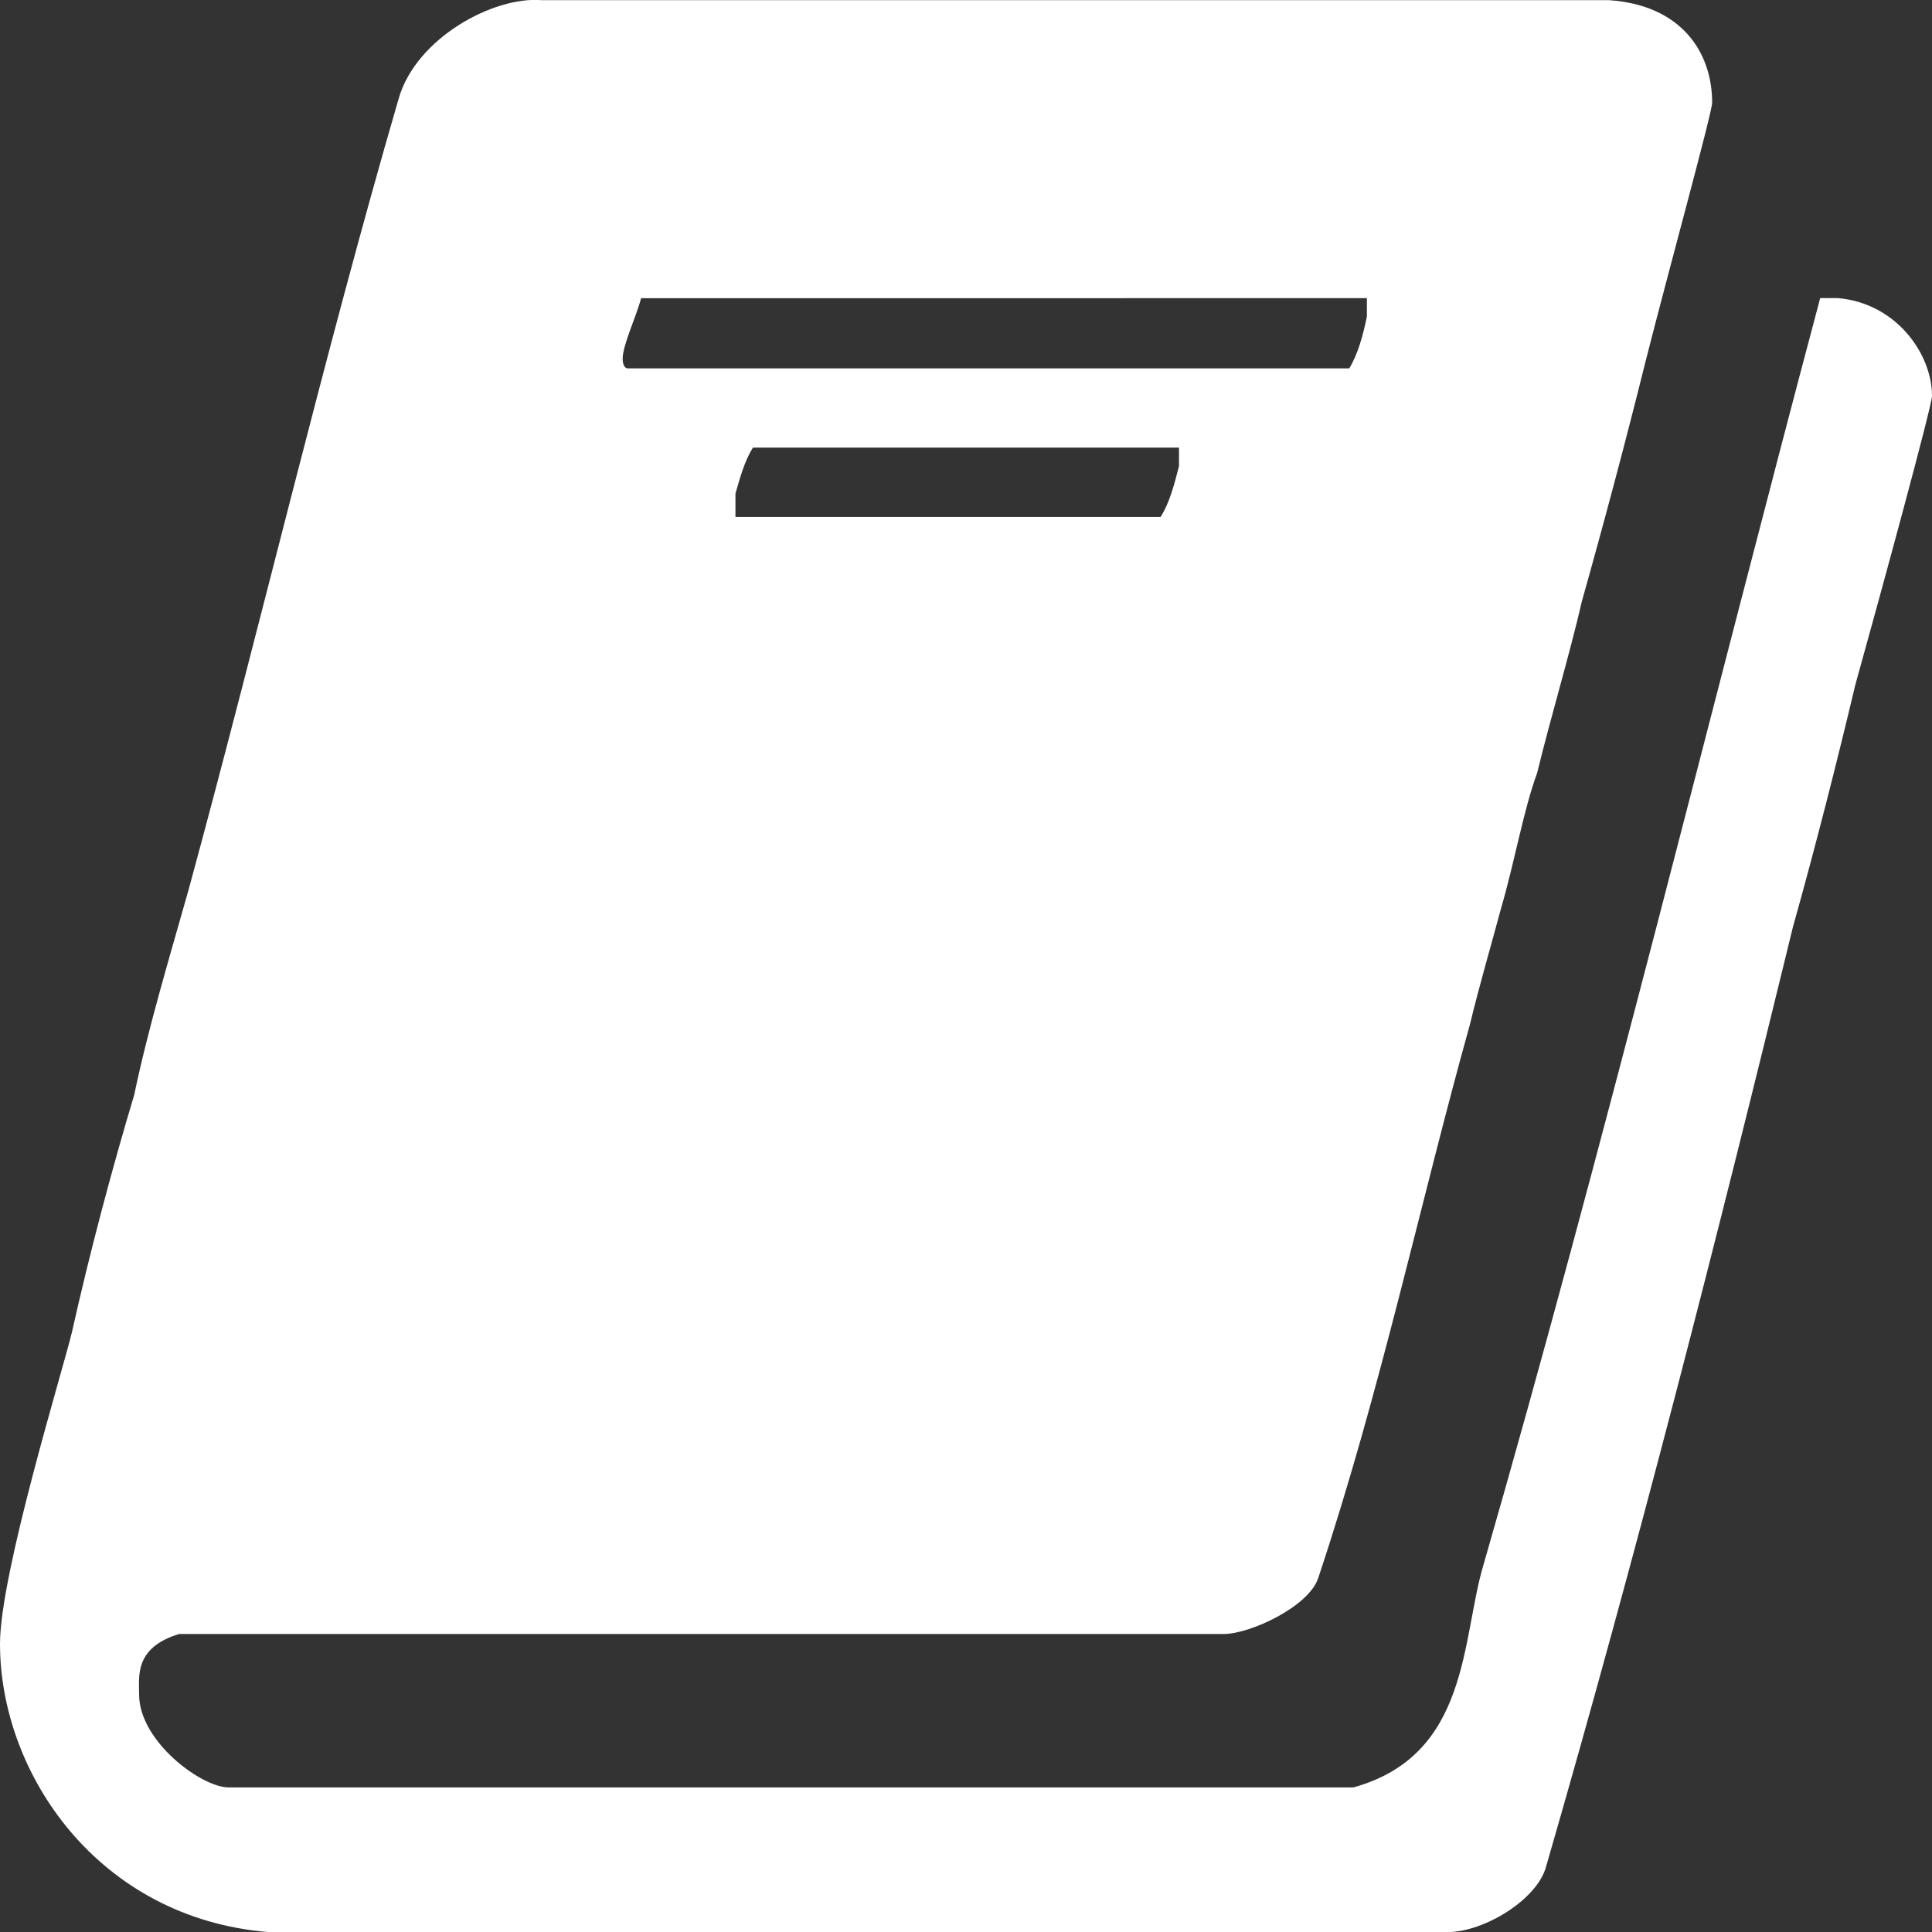 <?xml version="1.0" encoding="utf-8"?>
<!-- Generator: Adobe Illustrator 16.0.0, SVG Export Plug-In . SVG Version: 6.00 Build 0)  -->
<!DOCTYPE svg PUBLIC "-//W3C//DTD SVG 1.1//EN" "http://www.w3.org/Graphics/SVG/1.1/DTD/svg11.dtd">
<svg version="1.1" id="Layer_1" xmlns="http://www.w3.org/2000/svg" xmlns:xlink="http://www.w3.org/1999/xlink" x="0px" y="0px"
	 width="24px" height="24px" viewBox="0 0 24 24" enable-background="new 0 0 24 24" xml:space="preserve">
<rect x="0" y="0" width="24" height="24" fill="#333333" stroke="none"/>
<g>
	<path fill-rule="evenodd" clip-rule="evenodd" fill="#FFFFFF" d="M14.646,5.56v0.23c-0.059,0.231-0.119,0.461-0.229,0.632H9.136
		V6.132C9.186,5.961,9.245,5.73,9.354,5.56H14.646z M16.98,3.704v0.23c-0.049,0.231-0.109,0.461-0.219,0.642H7.795
		c0,0-0.06,0-0.06-0.12c0-0.171,0.169-0.522,0.229-0.752H16.98z M19.988,0.002c0.895,0.061,1.281,0.643,1.281,1.274
		c0,0.121-0.555,2.137-0.834,3.24c-0.229,0.923-0.506,1.966-0.783,2.949c-0.16,0.692-0.389,1.445-0.557,2.137
		c-0.17,0.461-0.279,1.104-0.447,1.676c-0.109,0.411-0.277,0.983-0.387,1.445c-0.615,2.199-1.113,4.566-1.887,6.884
		c-0.119,0.352-0.844,0.691-1.172,0.691H2.225c-0.556,0.17-0.497,0.521-0.497,0.752c0,0.582,0.775,1.154,1.112,1.154h13.972
		c1.449-0.4,1.34-1.846,1.617-2.768c1.5-5.207,2.781-10.467,4.182-15.733h0.217C23.555,3.764,24,4.396,24,4.918
		c0,0.12-0.615,2.377-0.953,3.591c-0.219,0.923-0.496,2.017-0.773,3c-0.943,3.874-1.947,7.807-3.068,11.678
		c-0.109,0.412-0.775,0.814-1.221,0.814H3.337C1.222,23.83,0,22.035,0,20.42c0-0.873,0.784-3.41,0.894-3.873
		c0.219-0.982,0.497-2.025,0.774-2.949c0.169-0.815,0.447-1.738,0.676-2.55c0.883-3.24,1.668-6.591,2.611-9.832
		c0.218-0.742,1.171-1.264,1.777-1.214H19.988z"/>
</g>
</svg>
